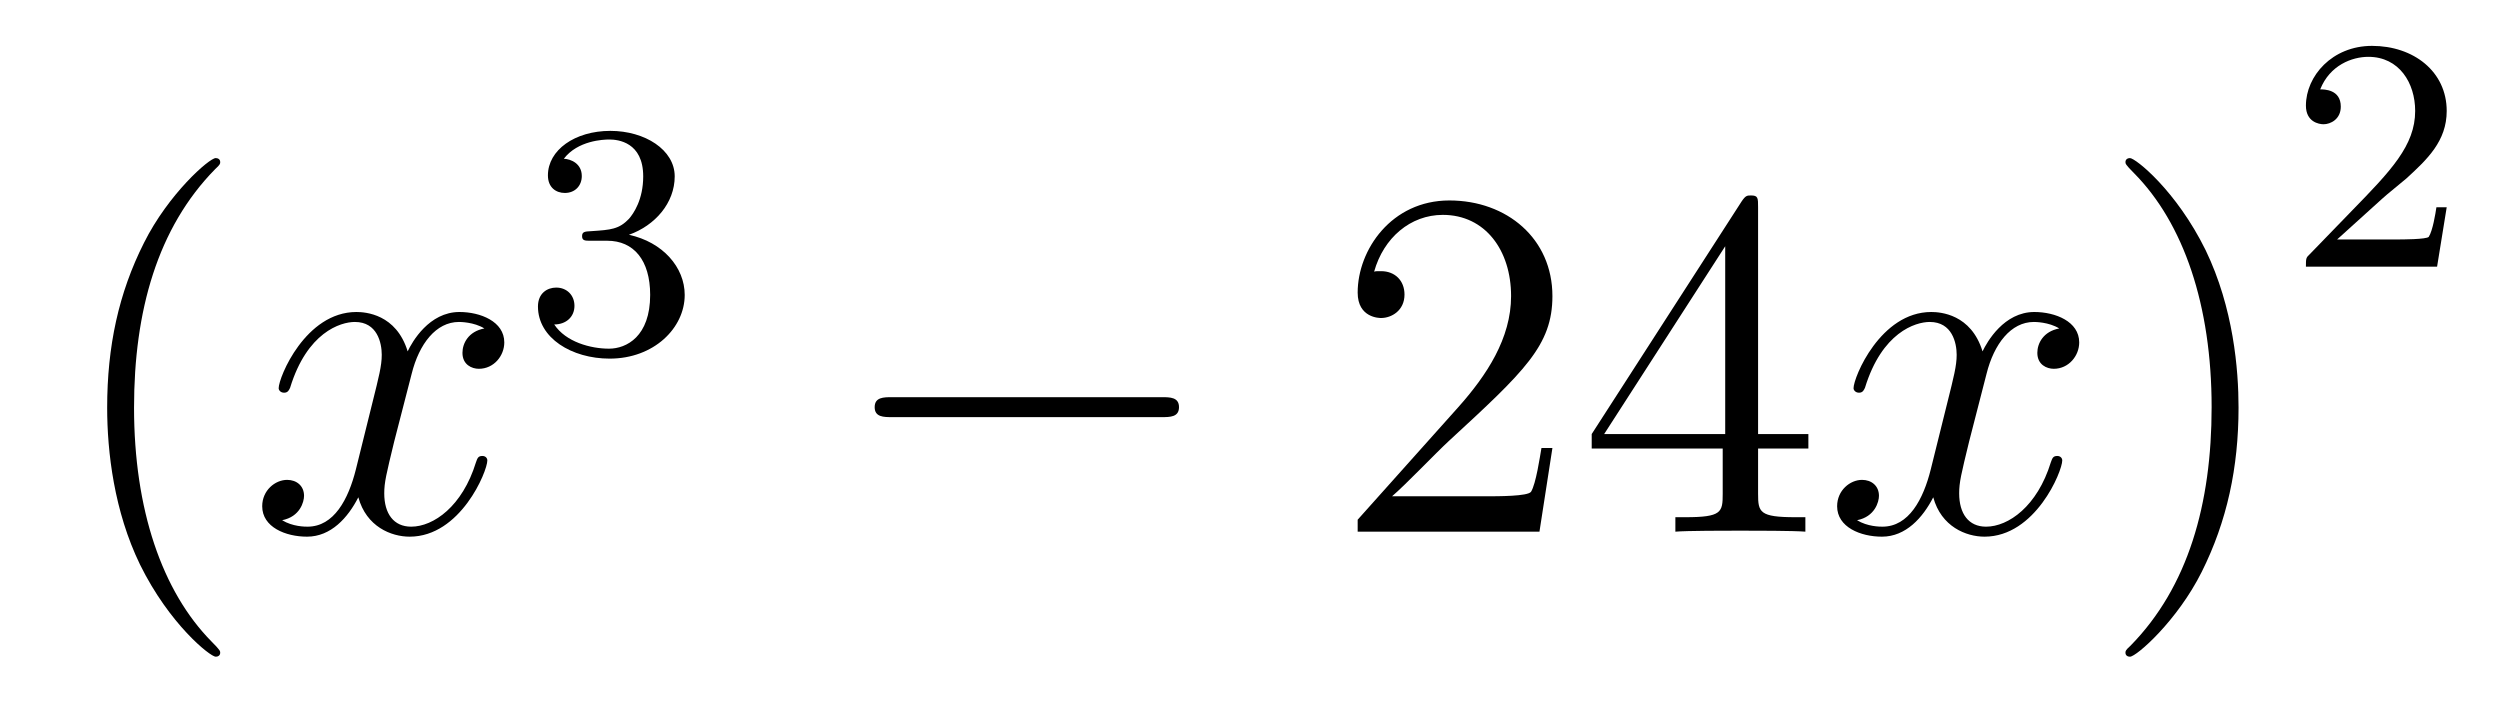 <?xml version='1.0'?>
<!-- This file was generated by dvisvgm 1.14.1 -->
<svg height='17pt' version='1.1' viewBox='0 -17 60 17' width='60pt' xmlns='http://www.w3.org/2000/svg' xmlns:xlink='http://www.w3.org/1999/xlink'>
<g id='page1'>
<g transform='matrix(1 0 0 1 -127 650)'>
<path d='M132.285 -651.335C132.285 -651.371 132.285 -651.395 132.082 -651.598C130.887 -652.806 130.217 -654.778 130.217 -657.217C130.217 -659.536 130.779 -661.532 132.166 -662.943C132.285 -663.05 132.285 -663.074 132.285 -663.11C132.285 -663.182 132.225 -663.206 132.177 -663.206C132.022 -663.206 131.042 -662.345 130.456 -661.173C129.847 -659.966 129.572 -658.687 129.572 -657.217C129.572 -656.152 129.739 -654.73 130.36 -653.451C131.066 -652.017 132.046 -651.239 132.177 -651.239C132.225 -651.239 132.285 -651.263 132.285 -651.335Z' fill-rule='evenodd'/>
<path d='M138.625 -659.117C138.242 -659.046 138.099 -658.759 138.099 -658.532C138.099 -658.245 138.326 -658.149 138.493 -658.149C138.852 -658.149 139.103 -658.46 139.103 -658.782C139.103 -659.285 138.529 -659.512 138.027 -659.512C137.298 -659.512 136.891 -658.794 136.784 -658.567C136.509 -659.464 135.768 -659.512 135.553 -659.512C134.333 -659.512 133.688 -657.946 133.688 -657.683C133.688 -657.635 133.735 -657.575 133.819 -657.575C133.915 -657.575 133.939 -657.647 133.963 -657.695C134.369 -659.022 135.17 -659.273 135.517 -659.273C136.055 -659.273 136.162 -658.771 136.162 -658.484C136.162 -658.221 136.09 -657.946 135.947 -657.372L135.541 -655.734C135.361 -655.017 135.015 -654.36 134.381 -654.36C134.321 -654.36 134.023 -654.36 133.771 -654.515C134.202 -654.599 134.297 -654.957 134.297 -655.101C134.297 -655.34 134.118 -655.483 133.891 -655.483C133.604 -655.483 133.293 -655.232 133.293 -654.85C133.293 -654.348 133.855 -654.12 134.369 -654.12C134.943 -654.12 135.35 -654.575 135.6 -655.065C135.792 -654.36 136.389 -654.12 136.832 -654.12C138.051 -654.12 138.696 -655.687 138.696 -655.949C138.696 -656.009 138.649 -656.057 138.577 -656.057C138.47 -656.057 138.457 -655.997 138.422 -655.902C138.099 -654.85 137.406 -654.36 136.868 -654.36C136.449 -654.36 136.222 -654.67 136.222 -655.16C136.222 -655.423 136.27 -655.615 136.461 -656.404L136.88 -658.029C137.059 -658.747 137.465 -659.273 138.015 -659.273C138.039 -659.273 138.374 -659.273 138.625 -659.117Z' fill-rule='evenodd'/>
<path d='M141.576 -661.222C142.206 -661.222 142.604 -660.759 142.604 -659.922C142.604 -658.927 142.038 -658.632 141.616 -658.632C141.177 -658.632 140.58 -658.791 140.301 -659.213C140.588 -659.213 140.787 -659.397 140.787 -659.66C140.787 -659.915 140.604 -660.098 140.349 -660.098C140.134 -660.098 139.911 -659.962 139.911 -659.644C139.911 -658.887 140.723 -658.393 141.632 -658.393C142.692 -658.393 143.433 -659.126 143.433 -659.922C143.433 -660.584 142.907 -661.19 142.094 -661.365C142.723 -661.588 143.193 -662.13 143.193 -662.767C143.193 -663.405 142.477 -663.859 141.648 -663.859C140.795 -663.859 140.15 -663.397 140.15 -662.791C140.15 -662.496 140.349 -662.369 140.556 -662.369C140.803 -662.369 140.963 -662.544 140.963 -662.775C140.963 -663.07 140.708 -663.182 140.532 -663.19C140.867 -663.628 141.48 -663.652 141.624 -663.652C141.831 -663.652 142.437 -663.588 142.437 -662.767C142.437 -662.209 142.206 -661.875 142.094 -661.747C141.855 -661.5 141.672 -661.484 141.186 -661.452C141.034 -661.445 140.97 -661.437 140.97 -661.333C140.97 -661.222 141.042 -661.222 141.177 -661.222H141.576Z' fill-rule='evenodd'/>
<path d='M154.878 -656.989C155.081 -656.989 155.296 -656.989 155.296 -657.228C155.296 -657.468 155.081 -657.468 154.878 -657.468H148.411C148.208 -657.468 147.992 -657.468 147.992 -657.228C147.992 -656.989 148.208 -656.989 148.411 -656.989H154.878Z' fill-rule='evenodd'/>
<path d='M164.258 -656.248H163.995C163.959 -656.045 163.864 -655.387 163.744 -655.196C163.66 -655.089 162.979 -655.089 162.621 -655.089H160.409C160.732 -655.364 161.461 -656.129 161.772 -656.416C163.589 -658.089 164.258 -658.711 164.258 -659.894C164.258 -661.269 163.17 -662.189 161.784 -662.189C160.397 -662.189 159.584 -661.006 159.584 -659.978C159.584 -659.368 160.11 -659.368 160.146 -659.368C160.397 -659.368 160.708 -659.547 160.708 -659.93C160.708 -660.265 160.48 -660.492 160.146 -660.492C160.038 -660.492 160.014 -660.492 159.979 -660.48C160.206 -661.293 160.851 -661.843 161.628 -661.843C162.644 -661.843 163.266 -660.994 163.266 -659.894C163.266 -658.878 162.68 -657.993 161.999 -657.228L159.584 -654.527V-654.24H163.947L164.258 -656.248ZM169.194 -662.022C169.194 -662.249 169.194 -662.309 169.026 -662.309C168.931 -662.309 168.895 -662.309 168.799 -662.166L165.201 -656.583V-656.236H168.345V-655.148C168.345 -654.706 168.321 -654.587 167.448 -654.587H167.209V-654.24C167.484 -654.264 168.429 -654.264 168.763 -654.264C169.098 -654.264 170.054 -654.264 170.329 -654.24V-654.587H170.09C169.229 -654.587 169.194 -654.706 169.194 -655.148V-656.236H170.401V-656.583H169.194V-662.022ZM168.405 -661.09V-656.583H165.5L168.405 -661.09Z' fill-rule='evenodd'/>
<path d='M176.422 -659.117C176.04 -659.046 175.896 -658.759 175.896 -658.532C175.896 -658.245 176.124 -658.149 176.291 -658.149C176.649 -658.149 176.901 -658.46 176.901 -658.782C176.901 -659.285 176.327 -659.512 175.824 -659.512C175.095 -659.512 174.689 -658.794 174.581 -658.567C174.306 -659.464 173.565 -659.512 173.35 -659.512C172.131 -659.512 171.485 -657.946 171.485 -657.683C171.485 -657.635 171.533 -657.575 171.617 -657.575C171.712 -657.575 171.736 -657.647 171.76 -657.695C172.167 -659.022 172.968 -659.273 173.314 -659.273C173.852 -659.273 173.96 -658.771 173.96 -658.484C173.96 -658.221 173.888 -657.946 173.745 -657.372L173.338 -655.734C173.159 -655.017 172.812 -654.36 172.179 -654.36C172.119 -654.36 171.82 -654.36 171.569 -654.515C171.999 -654.599 172.095 -654.957 172.095 -655.101C172.095 -655.34 171.916 -655.483 171.689 -655.483C171.402 -655.483 171.091 -655.232 171.091 -654.85C171.091 -654.348 171.653 -654.12 172.167 -654.12C172.74 -654.12 173.147 -654.575 173.398 -655.065C173.589 -654.36 174.187 -654.12 174.629 -654.12C175.849 -654.12 176.494 -655.687 176.494 -655.949C176.494 -656.009 176.446 -656.057 176.375 -656.057C176.267 -656.057 176.255 -655.997 176.219 -655.902C175.896 -654.85 175.203 -654.36 174.665 -654.36C174.247 -654.36 174.02 -654.67 174.02 -655.16C174.02 -655.423 174.067 -655.615 174.259 -656.404L174.677 -658.029C174.856 -658.747 175.263 -659.273 175.813 -659.273C175.837 -659.273 176.171 -659.273 176.422 -659.117Z' fill-rule='evenodd'/>
<path d='M180.725 -657.217C180.725 -658.125 180.605 -659.607 179.936 -660.994C179.231 -662.428 178.25 -663.206 178.119 -663.206C178.071 -663.206 178.011 -663.182 178.011 -663.11C178.011 -663.074 178.011 -663.05 178.214 -662.847C179.41 -661.64 180.079 -659.667 180.079 -657.228C180.079 -654.909 179.517 -652.913 178.131 -651.502C178.011 -651.395 178.011 -651.371 178.011 -651.335C178.011 -651.263 178.071 -651.239 178.119 -651.239C178.274 -651.239 179.254 -652.1 179.84 -653.272C180.45 -654.491 180.725 -655.782 180.725 -657.217Z' fill-rule='evenodd'/>
<path d='M184.167 -662.226C184.295 -662.345 184.629 -662.608 184.757 -662.72C185.251 -663.174 185.721 -663.612 185.721 -664.337C185.721 -665.285 184.924 -665.899 183.928 -665.899C182.972 -665.899 182.342 -665.174 182.342 -664.465C182.342 -664.074 182.653 -664.018 182.765 -664.018C182.932 -664.018 183.179 -664.138 183.179 -664.441C183.179 -664.855 182.781 -664.855 182.685 -664.855C182.916 -665.437 183.45 -665.636 183.84 -665.636C184.582 -665.636 184.964 -665.007 184.964 -664.337C184.964 -663.508 184.382 -662.903 183.442 -661.939L182.438 -660.903C182.342 -660.815 182.342 -660.799 182.342 -660.6H185.49L185.721 -662.026H185.474C185.45 -661.867 185.386 -661.468 185.291 -661.317C185.243 -661.253 184.637 -661.253 184.51 -661.253H183.091L184.167 -662.226Z' fill-rule='evenodd'/>
</g>
</g>
</svg>
